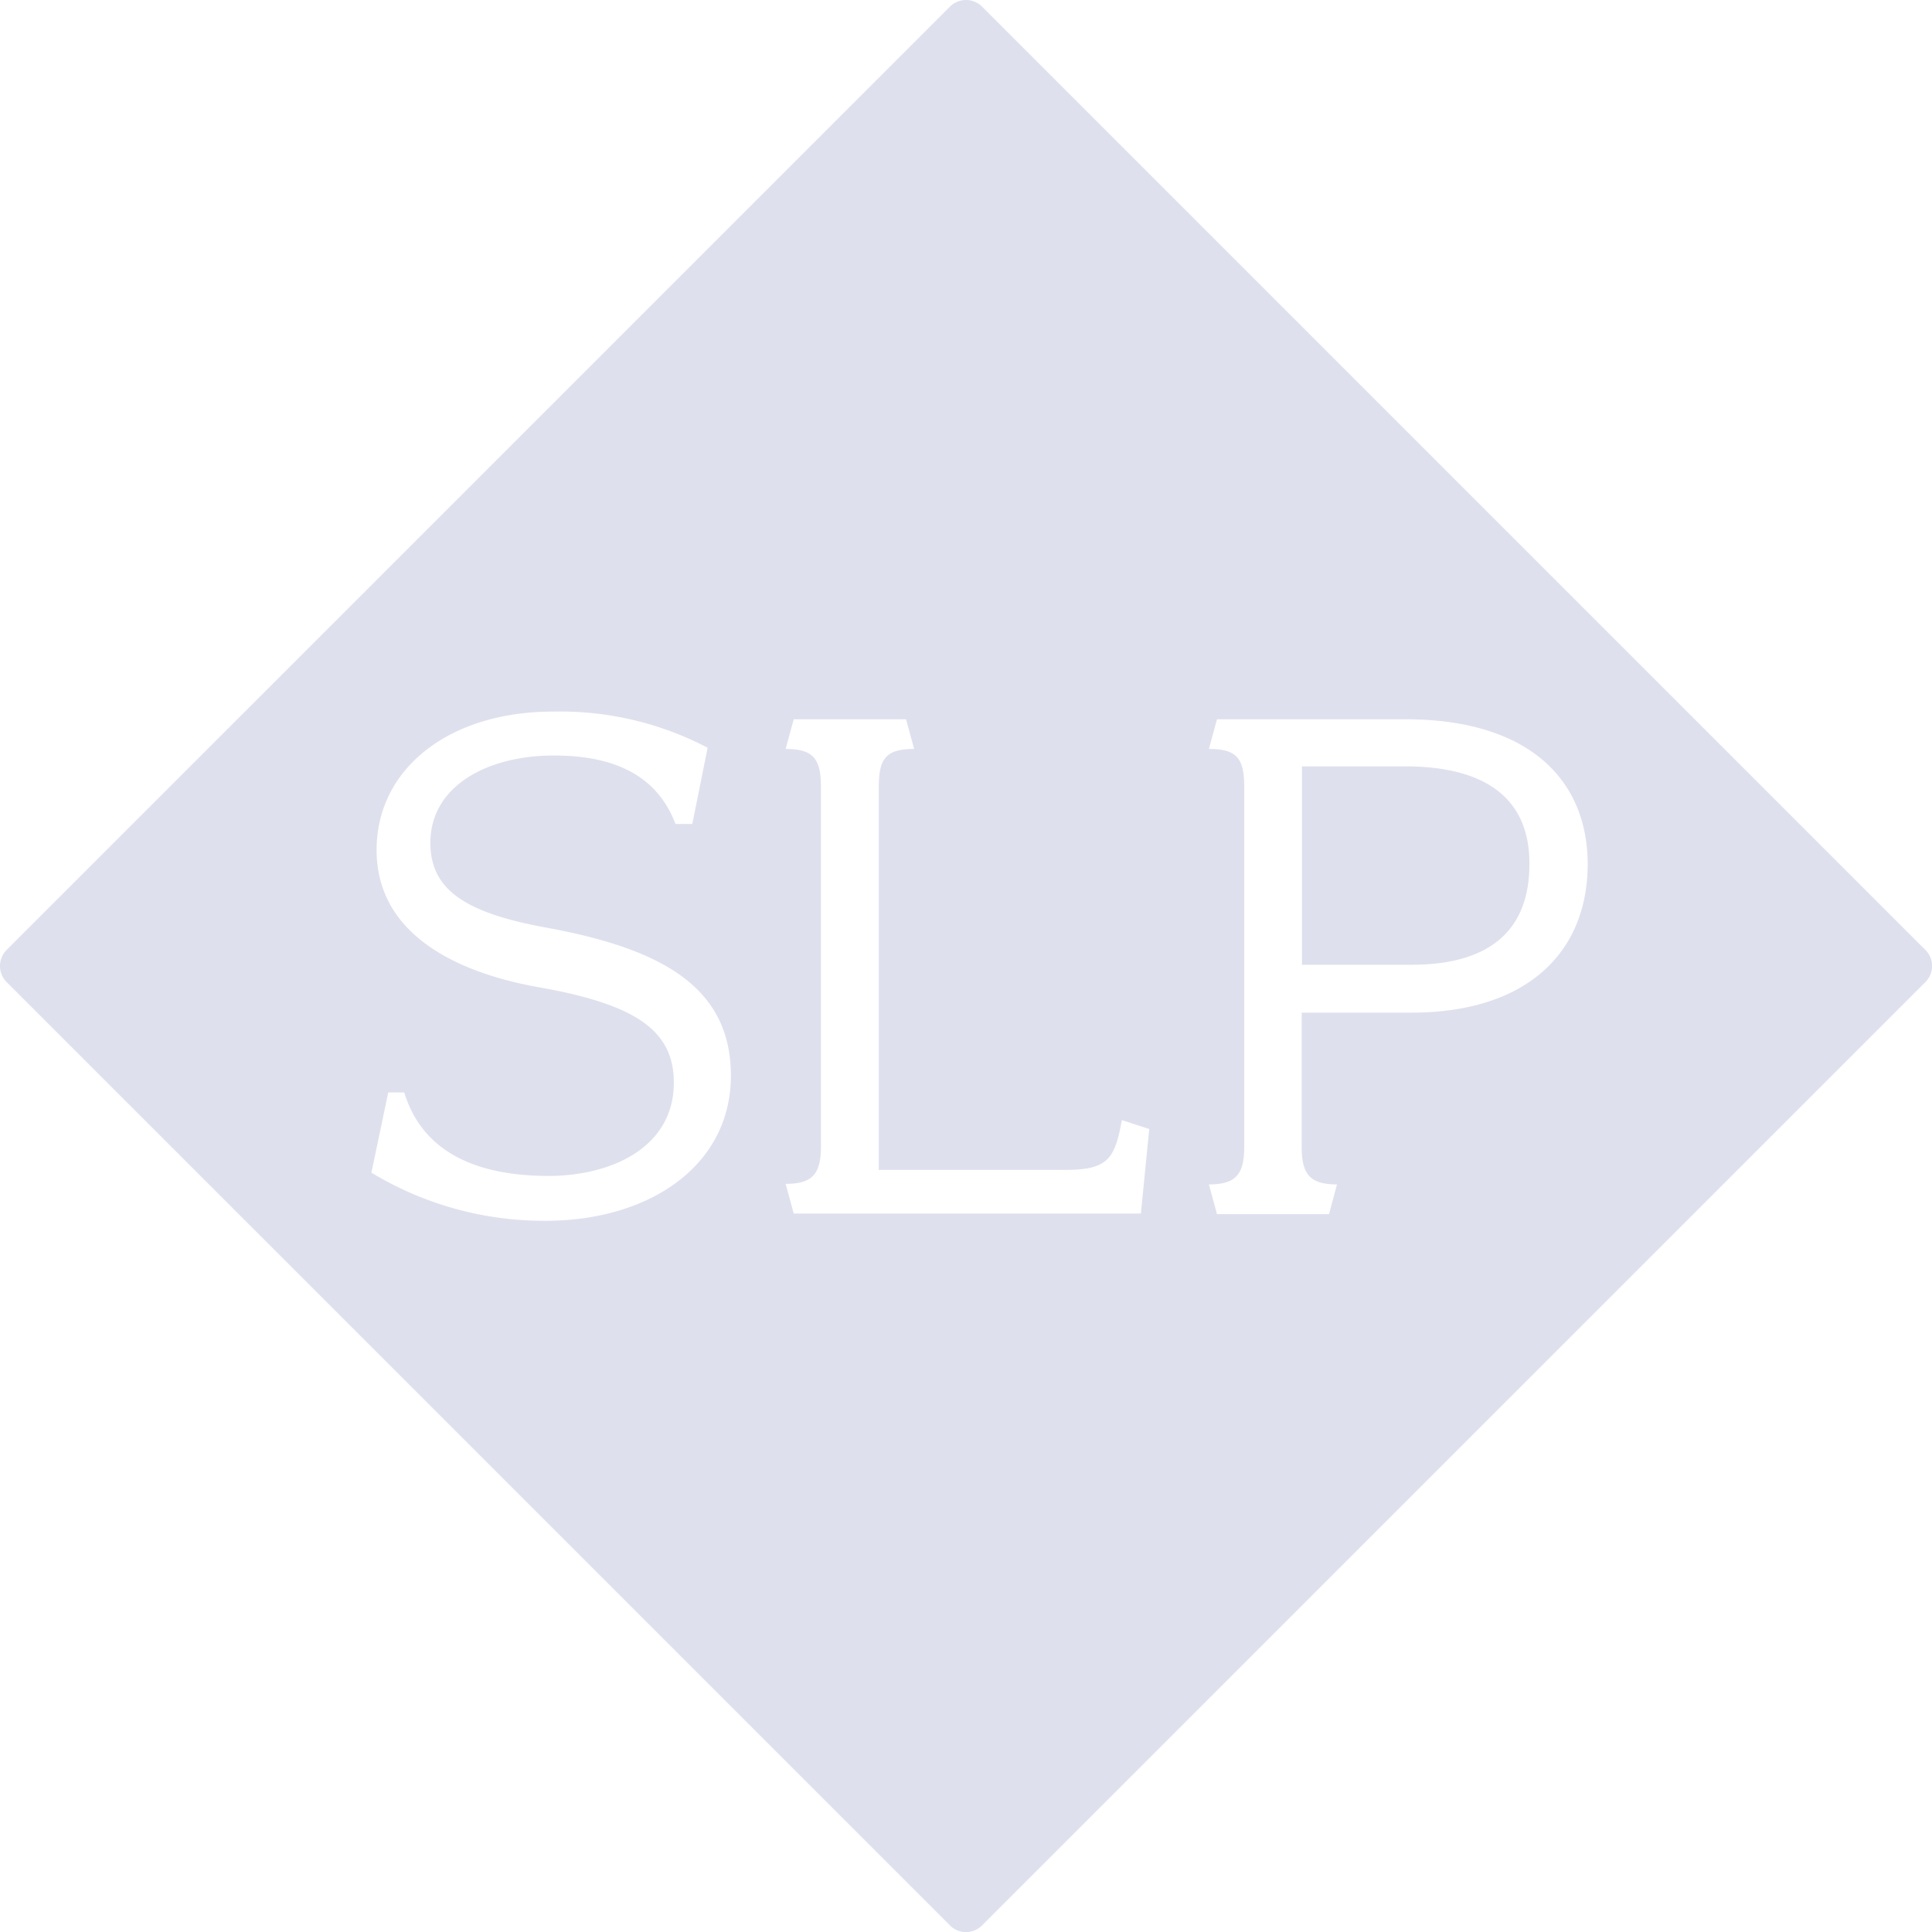 <svg xmlns="http://www.w3.org/2000/svg" viewBox="0 0 141.18 141.18"><g id="Layer_2" data-name="Layer 2"><g id="Logos"><path d="M102.65,56H95.14V70.5h8c5.92,0,8.62-2.69,8.62-7.33C111.8,58.78,109.1,56,102.65,56Z" style="fill:#dee0ed"/><path d="M140.69,69.41,71.77.49a1.67,1.67,0,0,0-2.36,0L.49,69.41a1.67,1.67,0,0,0,0,2.36l68.92,68.92a1.65,1.65,0,0,0,2.36,0l68.92-68.92A1.65,1.65,0,0,0,140.69,69.41ZM39.86,89.21a24.34,24.34,0,0,1-12.72-3.52l1.23-5.86h1.17c1.47,4.81,6,6.1,10.55,6.1s9.15-2.06,9.15-6.81c0-3.81-2.75-5.74-10-7-6.15-1.12-11.72-4-11.72-10S32.88,52,40.39,52a23.21,23.21,0,0,1,11.32,2.64l-1.12,5.57H49.36c-1.58-4.16-5.45-5-8.91-5-4.75,0-9,2.17-9,6.39,0,3.46,2.64,5.1,8.33,6.16C48.13,69.27,53.41,72,53.41,78.6S47.43,89.21,39.86,89.21Zm43.51-.53H58l-.59-2.17c2,0,2.58-.76,2.58-2.75V57.49c0-2.06-.58-2.76-2.58-2.76L58,52.56h8.21l.59,2.17c-2.06,0-2.58.7-2.58,2.76v28h13.6c3.17,0,3.64-.82,4.16-3.64l2,.65ZM103.12,74h-8v9.8c0,2,.59,2.75,2.58,2.75l-.58,2.17H88.93l-.59-2.17c2,0,2.58-.76,2.58-2.75V57.49c0-2.06-.53-2.76-2.58-2.76l.59-2.17h13.78c8.91,0,13.31,4.34,13.31,10.61C116,69.62,111.56,74,103.12,74Z" style="fill:#dee0ed"/></g></g></svg>